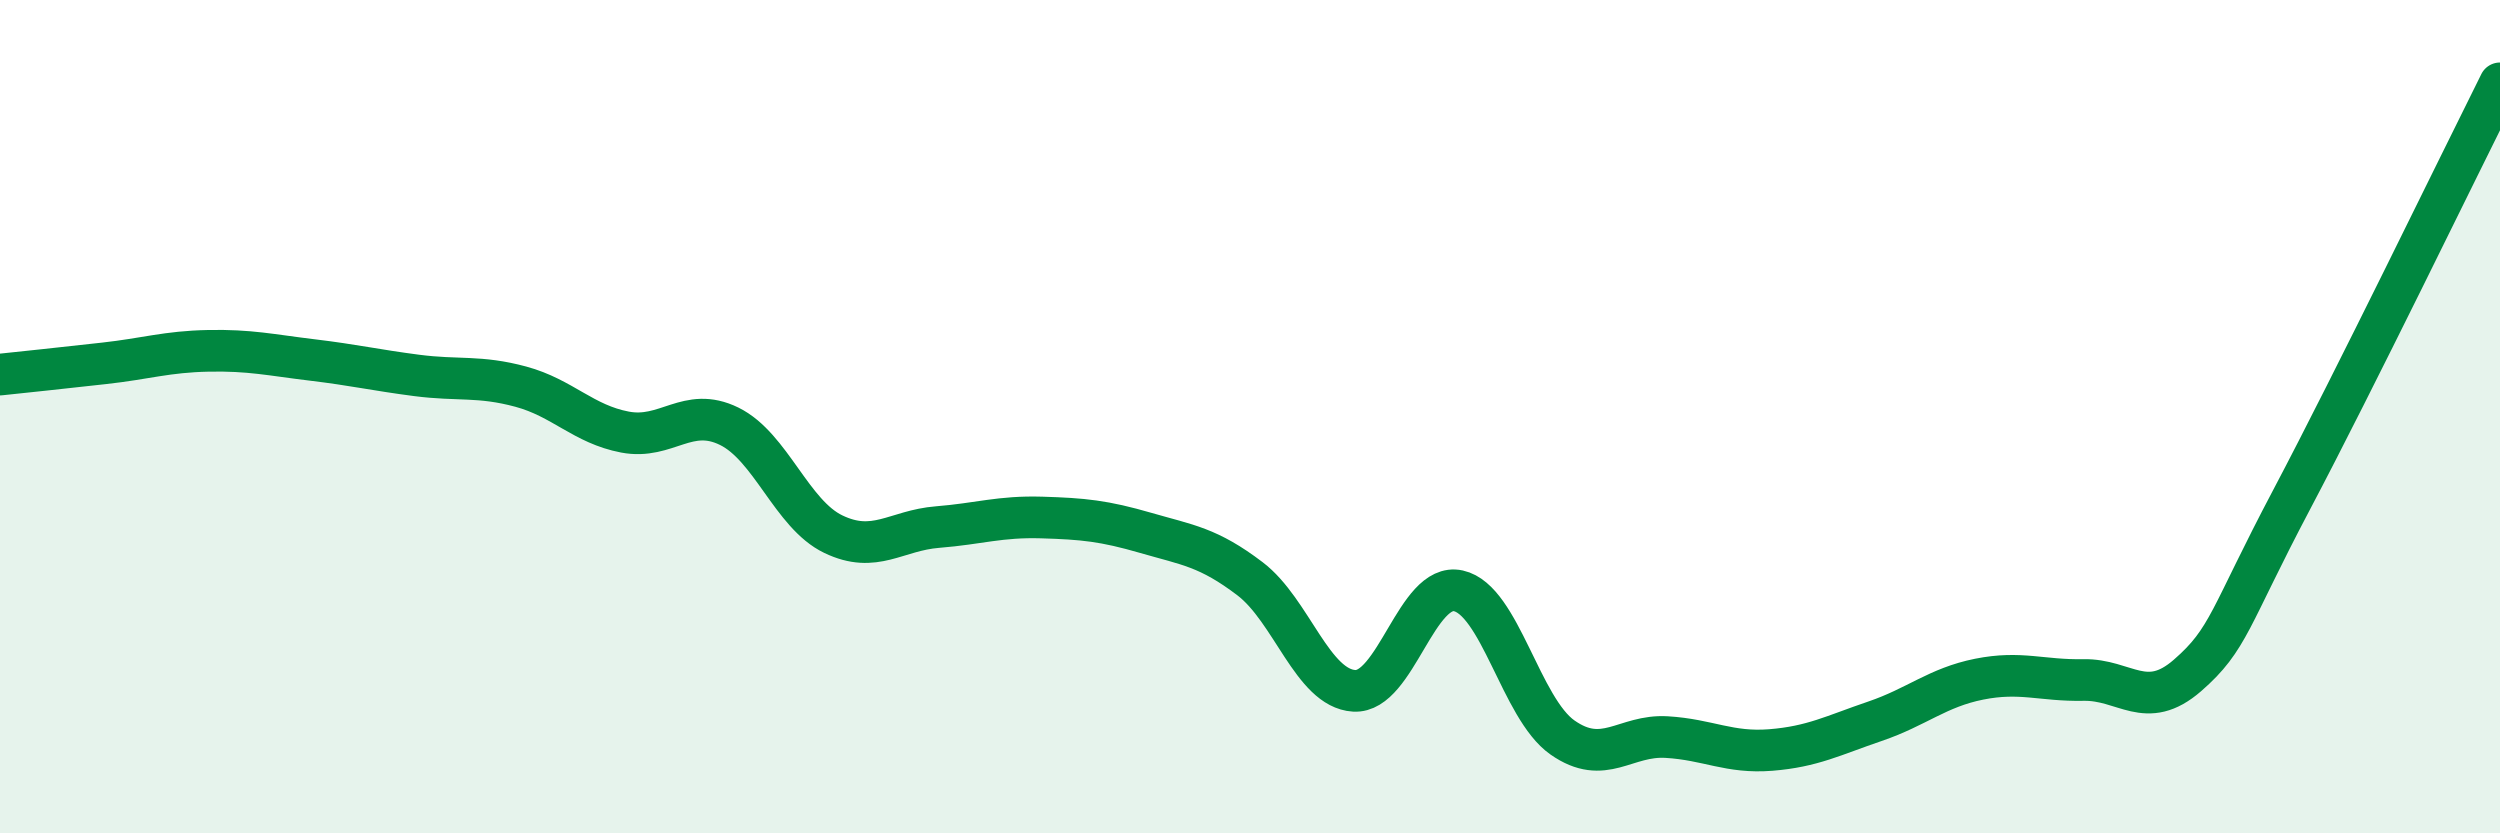 
    <svg width="60" height="20" viewBox="0 0 60 20" xmlns="http://www.w3.org/2000/svg">
      <path
        d="M 0,8.99 C 0.5,8.94 1.5,8.83 2.5,8.72 C 3.5,8.61 4,8.44 5,8.42 C 6,8.4 6.5,8.52 7.5,8.64 C 8.5,8.76 9,8.88 10,9.01 C 11,9.14 11.5,9.01 12.5,9.28 C 13.5,9.55 14,10.18 15,10.37 C 16,10.56 16.5,9.74 17.5,10.23 C 18.5,10.72 19,12.34 20,12.82 C 21,13.3 21.5,12.73 22.5,12.65 C 23.5,12.57 24,12.39 25,12.42 C 26,12.45 26.5,12.5 27.5,12.79 C 28.5,13.08 29,13.13 30,13.89 C 31,14.65 31.5,16.52 32.5,16.58 C 33.5,16.64 34,13.96 35,14.18 C 36,14.4 36.5,17 37.5,17.7 C 38.5,18.4 39,17.63 40,17.69 C 41,17.75 41.5,18.08 42.5,18 C 43.5,17.92 44,17.65 45,17.31 C 46,16.97 46.5,16.5 47.5,16.3 C 48.5,16.1 49,16.34 50,16.32 C 51,16.3 51.5,17.08 52.5,16.21 C 53.5,15.34 53.5,14.83 55,11.99 C 56.5,9.15 59,4 60,2L60 20L0 20Z"
        fill="#008740"
        opacity="0.1"
        stroke-linecap="round"
        stroke-linejoin="round"
      />
      <path
        d="M 0,8.99 C 0.5,8.94 1.5,8.83 2.5,8.72 C 3.5,8.61 4,8.44 5,8.42 C 6,8.4 6.5,8.52 7.5,8.64 C 8.5,8.76 9,8.88 10,9.01 C 11,9.14 11.5,9.01 12.5,9.28 C 13.5,9.55 14,10.18 15,10.37 C 16,10.56 16.5,9.74 17.5,10.23 C 18.5,10.72 19,12.34 20,12.82 C 21,13.3 21.5,12.73 22.5,12.65 C 23.5,12.57 24,12.39 25,12.42 C 26,12.45 26.5,12.5 27.5,12.79 C 28.5,13.08 29,13.13 30,13.89 C 31,14.65 31.5,16.52 32.5,16.58 C 33.5,16.64 34,13.96 35,14.18 C 36,14.4 36.5,17 37.5,17.7 C 38.5,18.4 39,17.63 40,17.69 C 41,17.75 41.5,18.08 42.5,18 C 43.5,17.92 44,17.65 45,17.31 C 46,16.97 46.5,16.5 47.5,16.3 C 48.5,16.1 49,16.34 50,16.32 C 51,16.3 51.5,17.08 52.5,16.21 C 53.5,15.34 53.5,14.83 55,11.99 C 56.5,9.15 59,4 60,2"
        stroke="#008740"
        stroke-width="1"
        fill="none"
        stroke-linecap="round"
        stroke-linejoin="round"
      />
    </svg>
  
